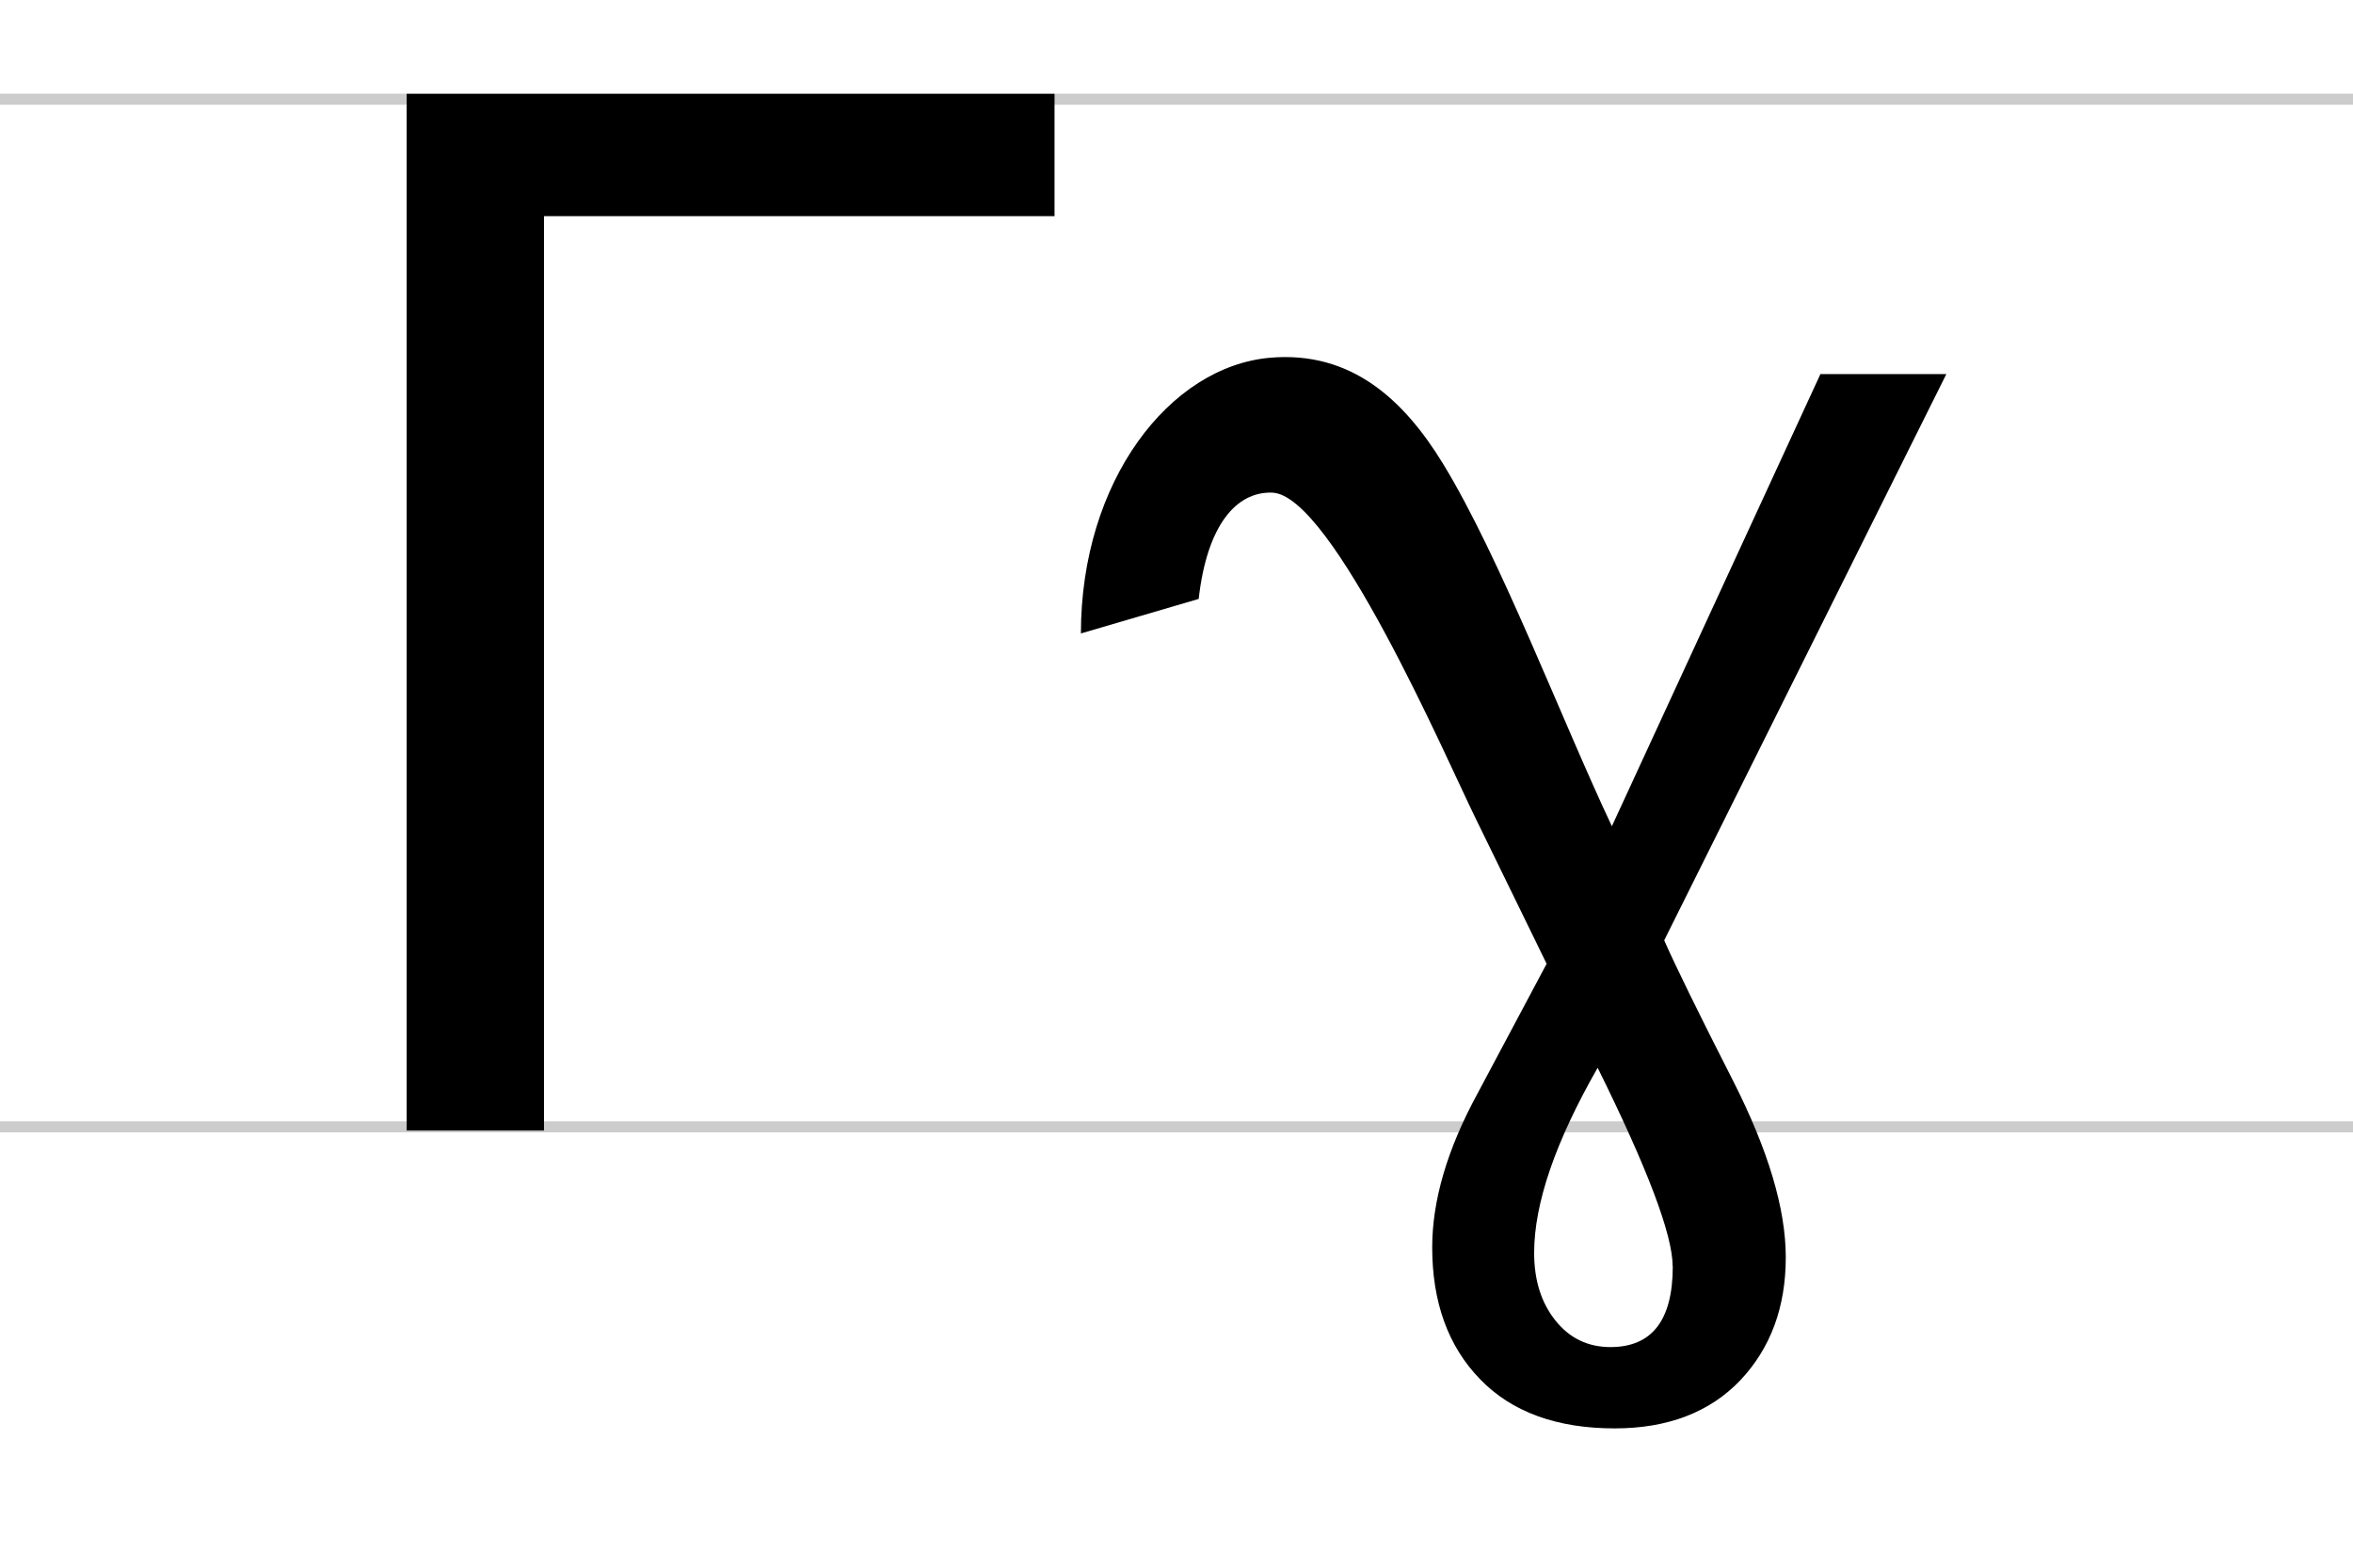 <?xml version="1.0" encoding="UTF-8"?>
<!DOCTYPE svg PUBLIC "-//W3C//DTD SVG 1.1//EN" "http://www.w3.org/Graphics/SVG/1.1/DTD/svg11.dtd">
<!-- Creator: CorelDRAW X6 -->
<svg xmlns="http://www.w3.org/2000/svg" xml:space="preserve" width="216.747mm" height="144.441mm" version="1.1" style="shape-rendering:geometricPrecision; text-rendering:geometricPrecision; image-rendering:optimizeQuality; fill-rule:evenodd; clip-rule:evenodd"
viewBox="0 0 21675 14444"
 xmlns:xlink="http://www.w3.org/1999/xlink">
 <defs>
  <style type="text/css">
   <![CDATA[
    .fil0 {fill:none}
    .fil3 {fill:black}
    .fil2 {fill:black;fill-rule:nonzero}
    .fil1 {fill:#CCCCCC;fill-rule:nonzero}
   ]]>
  </style>
 </defs>
 <g id="Capa_x0020_1">
  <rect class="fil0" width="21675" height="14444"/>
  <path class="fil1" d="M0 10329l21675 0 0 102 -21675 0 0 -102zm0 -9466l21675 0 0 102 -21675 0 0 -102z"/>
  <g id="_622426824">
   <path class="fil2" d="M17929 3446l-2599 5216c104,236 316,669 638,1301 320,632 482,1172 482,1619 0,460 -140,838 -420,1134 -280,293 -667,442 -1156,442 -533,0 -949,-151 -1241,-454 -293,-302 -440,-707 -440,-1214 0,-431 138,-903 416,-1414l638 -1198 -665 -1362c-259,-530 -1311,-2959 -1863,-2978 -333,-11 -601,303 -677,979l-1085 318c0,-1400 814,-2460 1745,-2540 744,-63 1229,385 1591,977 529,867 1088,2349 1555,3339l1921 -4165 1161 0zm-2521 8220c0,-291 -231,-901 -691,-1830 -389,680 -585,1250 -585,1705 0,251 65,460 196,623 129,162 298,245 507,245 382,0 574,-247 574,-743z"/>
   <polygon class="fil3" points="3746,864 9714,864 9714,1991 5011,1991 5011,10414 3746,10414 "/>
  </g>
 </g>
</svg>
